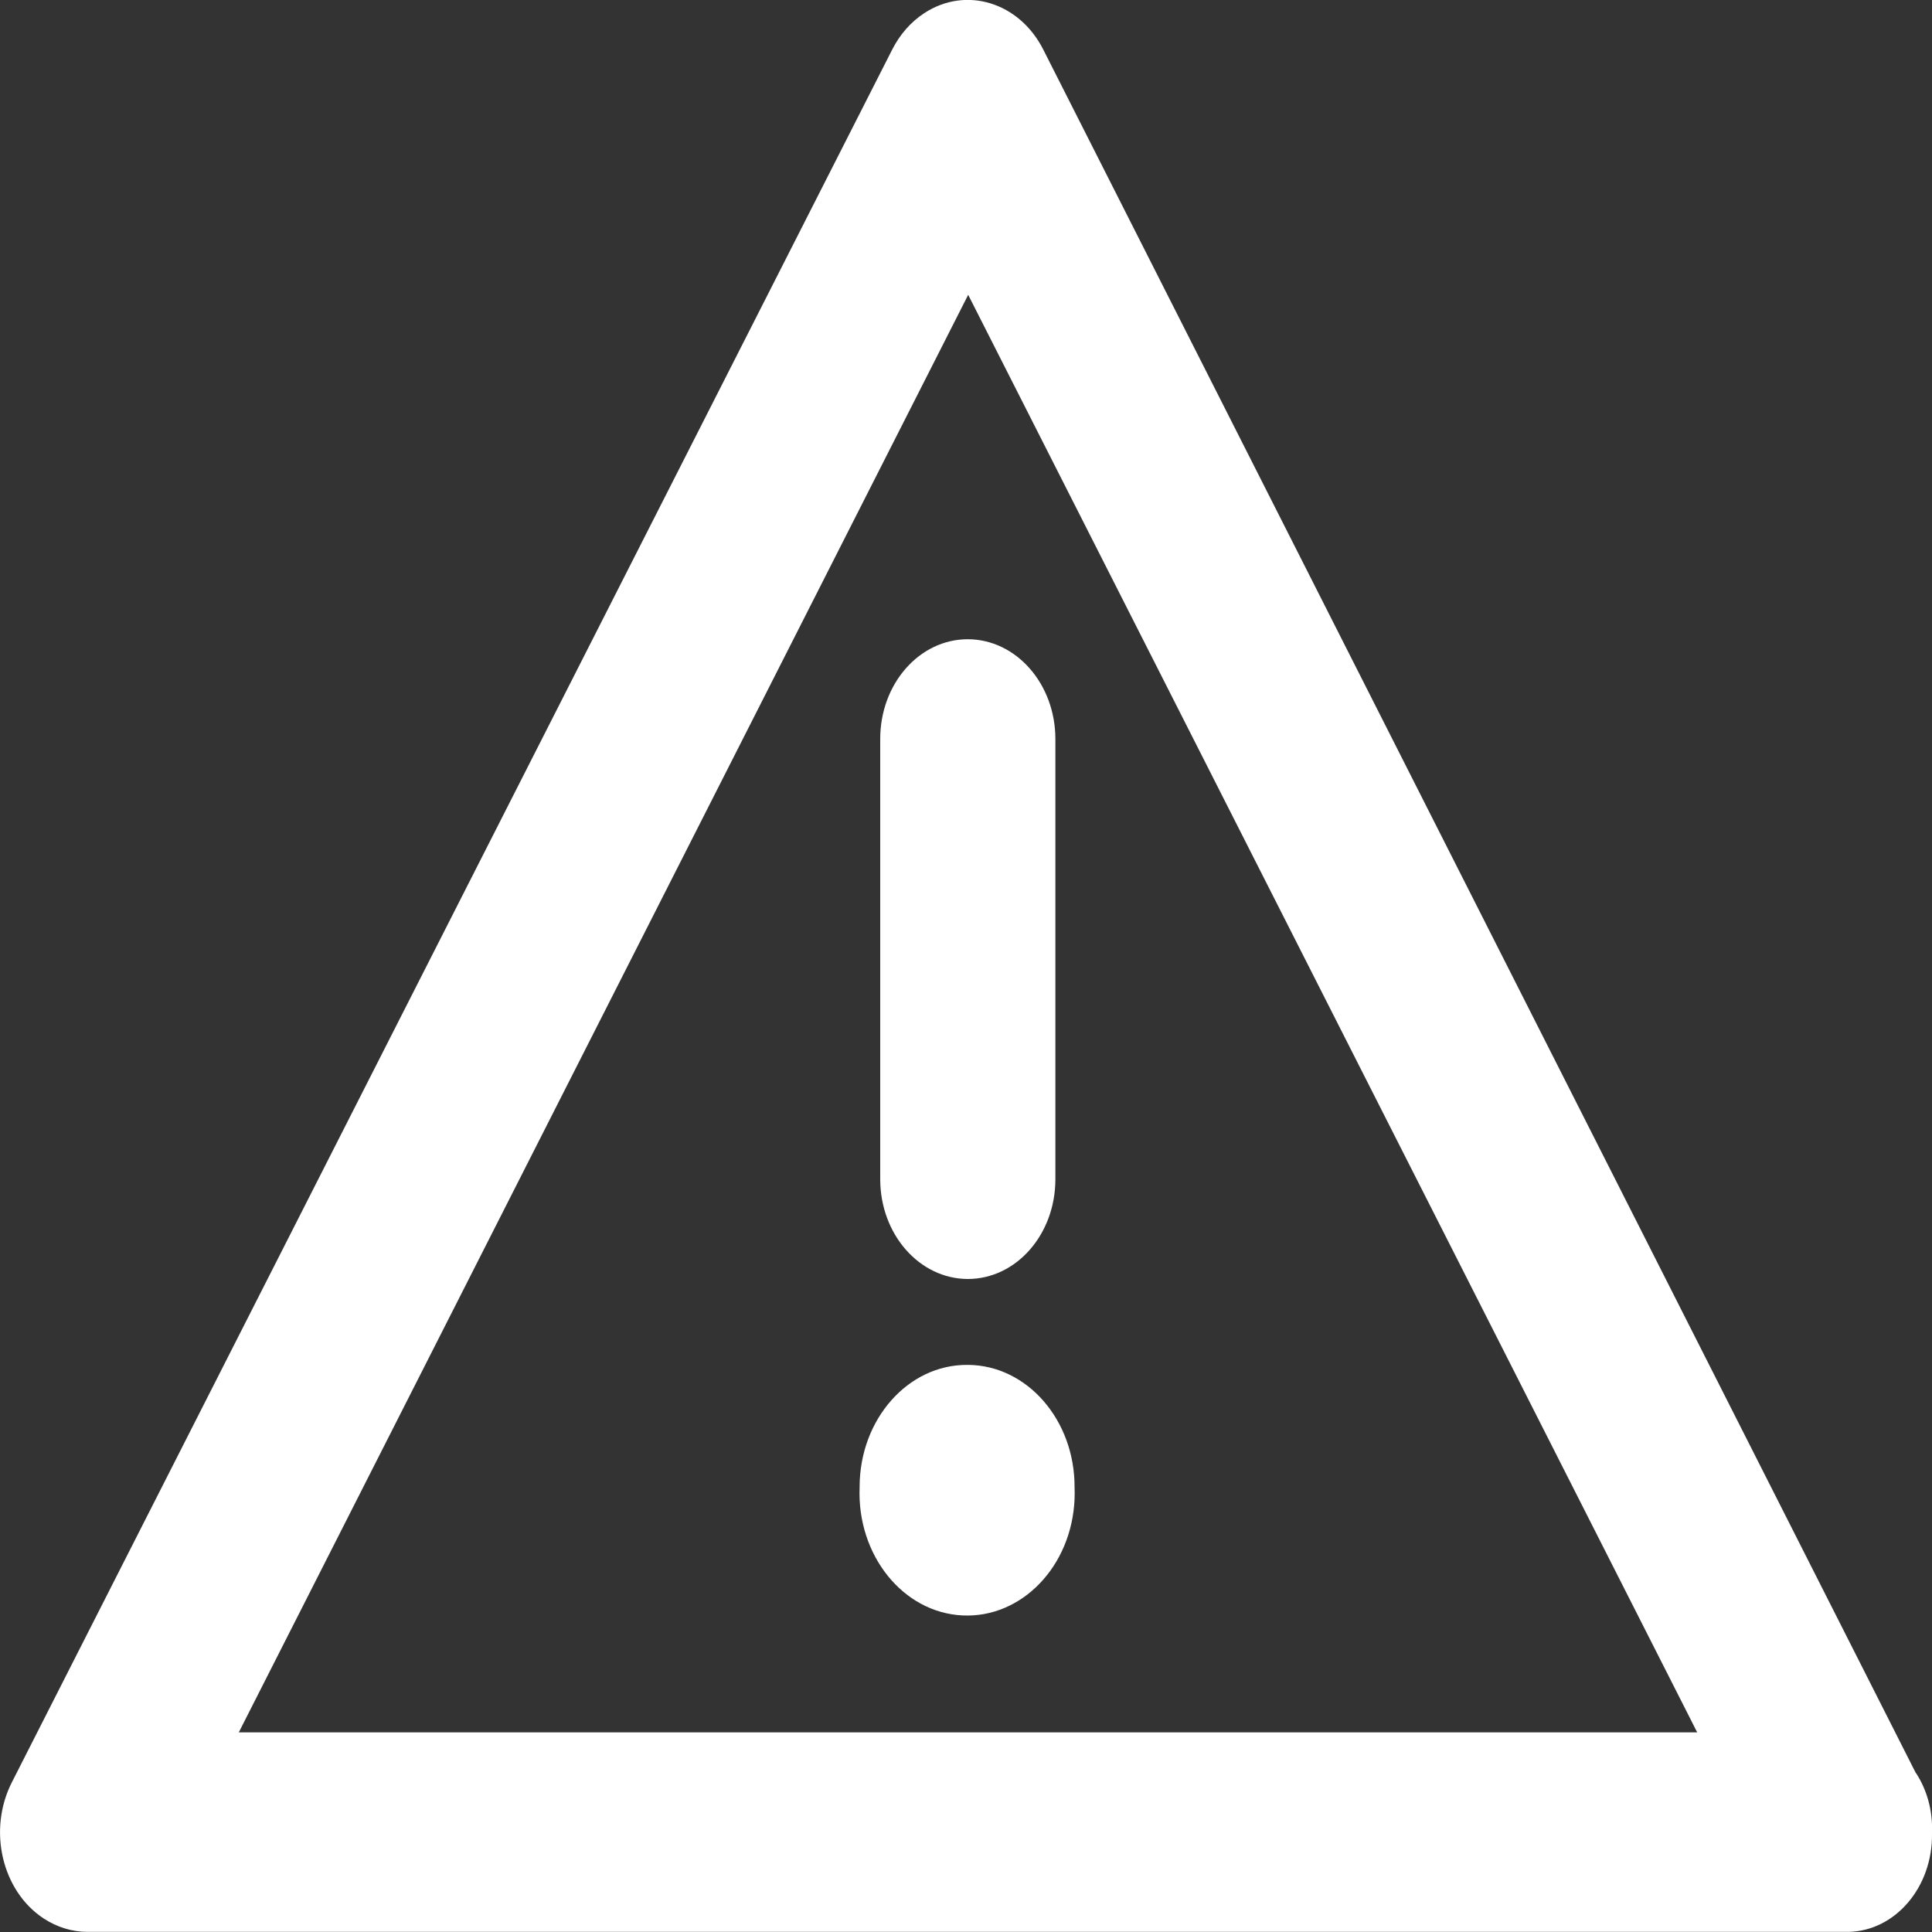 <?xml version="1.0" encoding="UTF-8"?>
<svg id="List_Icons" xmlns="http://www.w3.org/2000/svg" width="15" height="15" viewBox="0 0 15 15">
  <rect x="0" y="0" width="15" height="15" fill="#333333" stroke="none"/>
  <g id="Gruppe_11041" data-name="Gruppe 11041">
    <g>
      <path id="Pfad_6815-2" data-name="Pfad 6815-2" d="m14.875,13.767L8.101.387c-.186-.37-.601-.497-.925-.285-.104.068-.19.166-.25.285L.092,13.838c-.188.37-.078.843.247,1.057.104.068.221.104.341.104h13.67c.365-.006.656-.348.65-.763,0-.004,0-.008,0-.012.006-.164-.038-.326-.124-.458Zm-13.021-.317L7.517,2.289l5.66,11.161H1.854Z" fill="#fff"/>
      <path id="Pfad_6816-2" data-name="Pfad 6816-2" d="m6.834,5.738v3.417c0,.428.304.774.68.775.376,0,.68-.346.68-.774h0v-3.418c0-.428-.304-.774-.68-.775-.376,0-.68.346-.68.774h0Z" fill="#fff"/>
      <path id="Pfad_6817-2" data-name="Pfad 6817-2" d="m7.509,10.597c-.459-.002-.833.421-.835.944,0,.002,0,.005,0,.007-.021.525.335.97.796.994s.852-.381.873-.906c.001-.029.001-.059,0-.088.002-.522-.368-.948-.827-.951-.003,0-.005,0-.008,0Z" fill="#fff"/>
    </g>
  </g>
</svg>